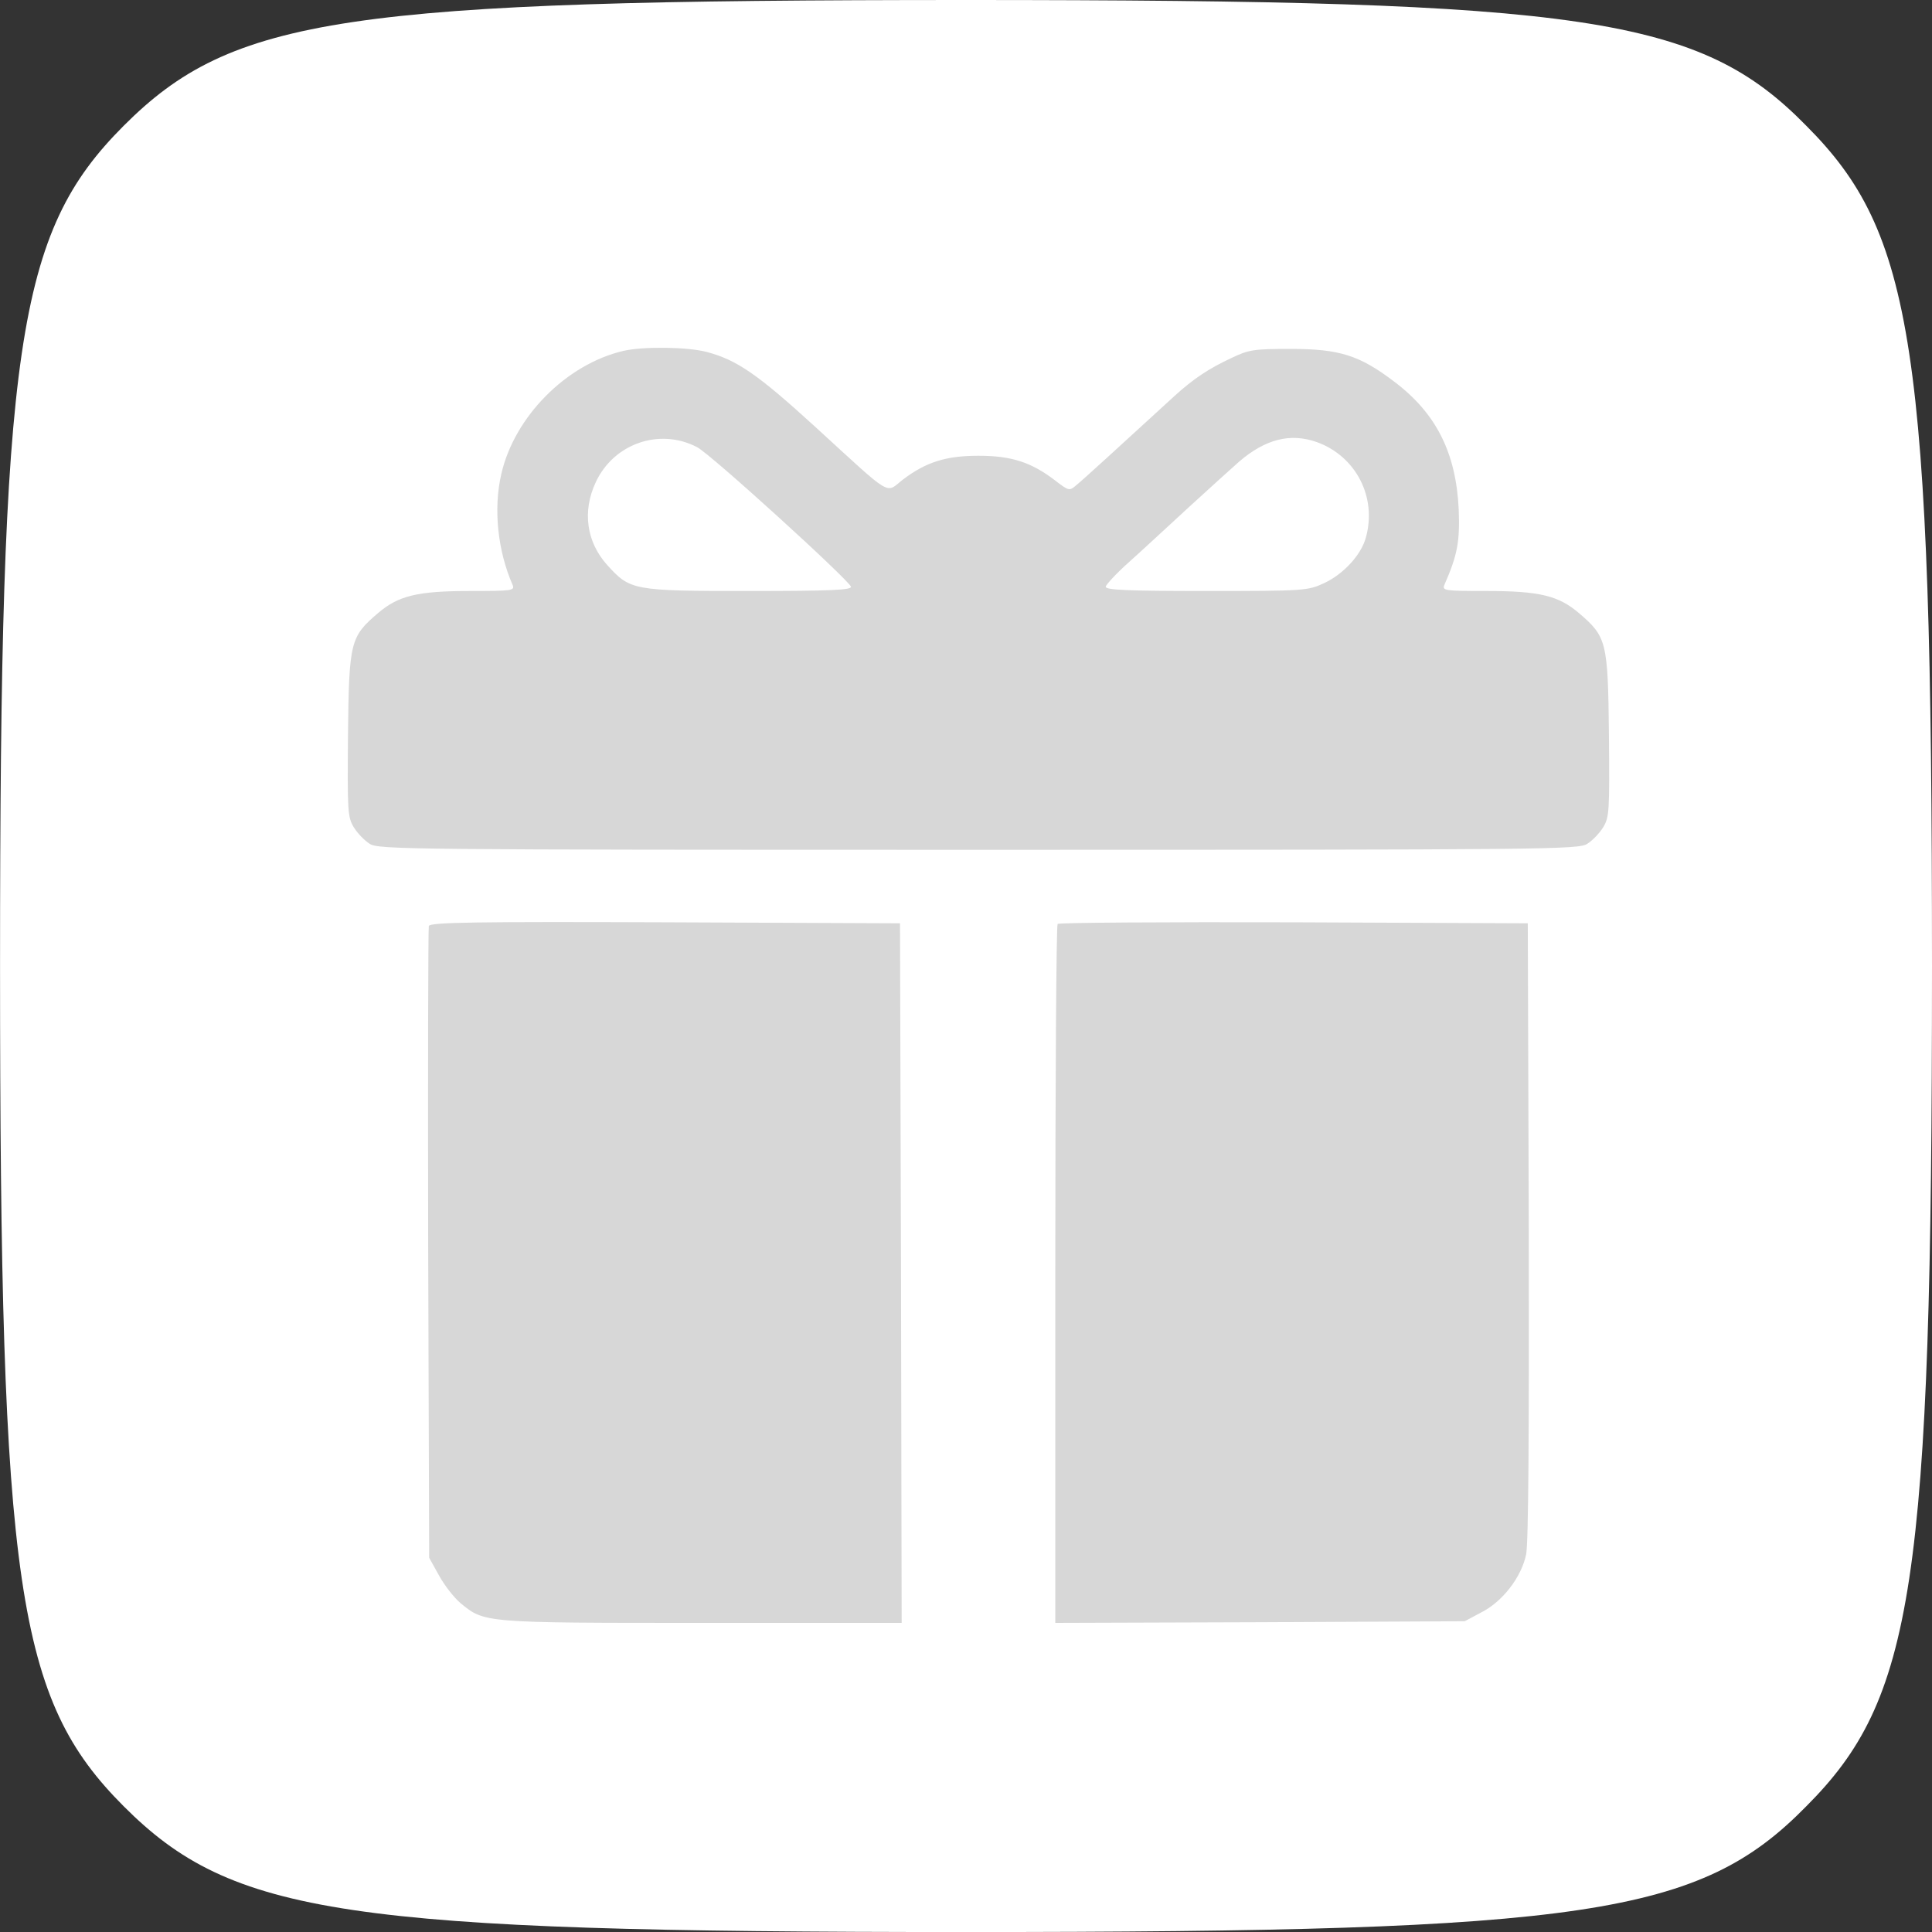 <?xml version="1.0" encoding="UTF-8"?> <svg xmlns="http://www.w3.org/2000/svg" width="50" height="50" viewBox="0 0 50 50" fill="none"><rect x="0" y="0" width="50" height="50" fill="#333333" stroke="none"/> <g clip-path="url(#clip0_139_188)"> <path fill-rule="evenodd" clip-rule="evenodd" d="M46.749 46.744C43.986 49.566 41.059 50.001 25 50.001C8.942 50.001 6.015 49.567 3.199 46.744C0.434 43.976 0.001 41.047 0.001 25C0.001 8.955 0.434 6.025 3.199 3.257C6.016 0.434 8.943 0 25 0C41.059 0 43.986 0.434 46.749 3.257C49.513 6.026 50 8.956 50 25C50 41.045 49.513 43.976 46.749 46.744Z" fill="white"></path> <path d="M16.128 9.082C14.658 9.427 13.31 10.784 12.973 12.271C12.766 13.169 12.878 14.25 13.267 15.14C13.328 15.287 13.241 15.295 12.169 15.295C10.804 15.295 10.311 15.416 9.784 15.866C9.067 16.479 9.032 16.6 9.006 19.012C8.989 20.999 8.998 21.146 9.153 21.405C9.248 21.561 9.43 21.751 9.568 21.838C9.793 21.985 10.51 21.993 25.323 21.993C40.136 21.993 40.853 21.985 41.078 21.838C41.216 21.751 41.398 21.561 41.493 21.405C41.648 21.146 41.657 20.999 41.639 19.012C41.614 16.6 41.579 16.479 40.862 15.866C40.334 15.416 39.842 15.295 38.476 15.295C37.405 15.295 37.318 15.287 37.379 15.14C37.716 14.371 37.785 14.025 37.751 13.178C37.681 11.717 37.171 10.698 36.083 9.877C35.184 9.194 34.665 9.03 33.403 9.03C32.461 9.03 32.323 9.047 31.874 9.263C31.277 9.54 30.88 9.808 30.396 10.248C28.961 11.562 28.019 12.426 27.855 12.556C27.674 12.711 27.665 12.711 27.285 12.418C26.68 11.96 26.17 11.795 25.323 11.795C24.476 11.795 23.966 11.96 23.37 12.409C22.903 12.772 23.136 12.91 21.114 11.061C19.619 9.695 19.075 9.315 18.288 9.108C17.796 8.978 16.646 8.961 16.128 9.082ZM18.038 11.571C18.383 11.743 21.961 15.002 22.022 15.183C22.047 15.27 21.486 15.295 19.386 15.295C16.369 15.295 16.309 15.278 15.713 14.621C15.177 14.025 15.065 13.23 15.419 12.478C15.886 11.476 17.07 11.069 18.038 11.571ZM34.078 11.441C35.089 11.804 35.642 12.867 35.348 13.913C35.227 14.362 34.769 14.855 34.276 15.088C33.844 15.287 33.784 15.295 31.226 15.295C29.186 15.295 28.607 15.27 28.616 15.183C28.624 15.131 28.884 14.846 29.203 14.561C29.523 14.276 30.223 13.627 30.767 13.126C31.312 12.625 31.9 12.098 32.064 11.951C32.747 11.363 33.395 11.199 34.078 11.441Z" fill="#D7D7D7"></path> <path d="M11.098 23.964C11.081 24.024 11.072 27.732 11.081 32.191L11.107 40.315L11.366 40.781C11.504 41.032 11.755 41.352 11.919 41.49C12.541 42 12.507 42 18.167 42H23.335L23.318 32.943L23.292 23.895L17.216 23.869C12.316 23.851 11.132 23.869 11.098 23.964Z" fill="#D7D7D7"></path> <path d="M27.371 23.912C27.337 23.938 27.311 28.026 27.311 32.986V42L32.608 41.983L37.906 41.957L38.329 41.732C38.883 41.456 39.375 40.816 39.496 40.228C39.557 39.943 39.574 37.065 39.565 31.845L39.539 23.895L33.481 23.869C30.154 23.86 27.397 23.877 27.371 23.912Z" fill="#D7D7D7"></path> </g> <defs> <clipPath id="clip0_139_188"> <rect width="50" height="50" fill="white"></rect> </clipPath> </defs> </svg> 